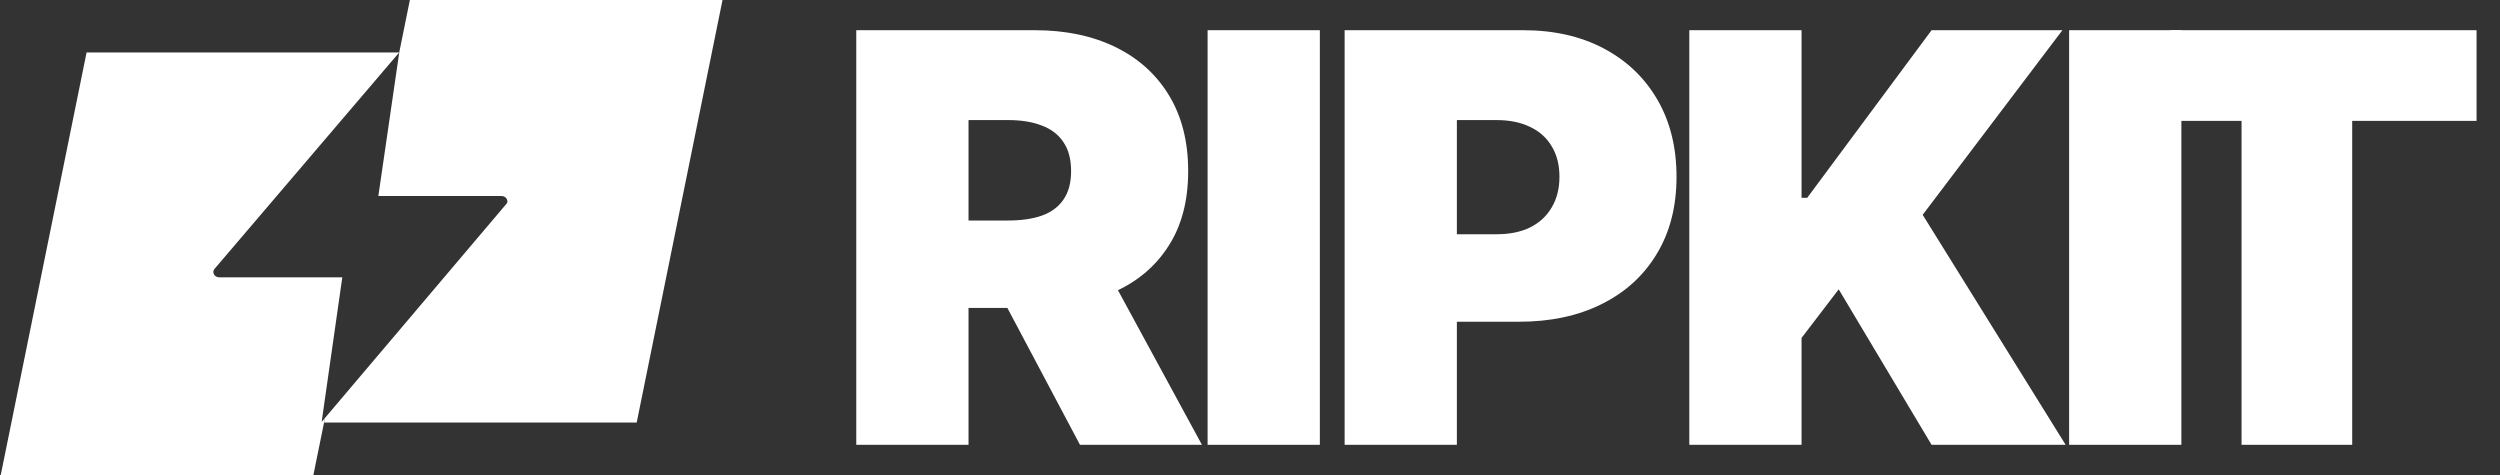 <svg width="100" height="19" viewBox="0 0 100 19" fill="none" xmlns="http://www.w3.org/2000/svg">
<rect x="0" y="0" width="100" height="19" fill="#333333" stroke="none"/>
<path d="M15.968 2.099L8.587 10.748C8.469 10.867 8.556 11.093 8.769 11.093H13.692L12.866 16.876L12.999 16.718L12.536 19H0.03L3.463 2.099H15.968Z" fill="white"/>
<path d="M25.468 16.901H12.962L12.999 16.718L20.272 8.136C20.338 8.07 20.279 7.84 20.057 7.84H15.134L15.97 2.099H15.969L16.395 0H28.901L25.468 16.901Z" fill="white"/>
<path d="M86.81 4.835V1.208H99.062V4.835H94.088V17.792H89.662V4.835H86.81Z" fill="white"/>
<path d="M67.572 17.792V1.208H72.062V7.913H72.288L77.263 1.208H82.496L76.907 8.593L82.625 17.792H77.263L73.548 11.573L72.062 13.517V17.792H67.572Z" fill="white"/>
<path d="M53.785 17.792V1.208H60.924C62.151 1.208 63.225 1.45 64.146 1.936C65.067 2.422 65.783 3.105 66.294 3.985C66.806 4.865 67.061 5.894 67.061 7.071C67.061 8.258 66.798 9.287 66.27 10.156C65.748 11.025 65.013 11.694 64.065 12.164C63.123 12.634 62.022 12.869 60.763 12.869H56.499V9.37H59.858C60.386 9.37 60.835 9.279 61.207 9.095C61.584 8.906 61.871 8.639 62.071 8.293C62.275 7.948 62.378 7.54 62.378 7.071C62.378 6.595 62.275 6.191 62.071 5.856C61.871 5.516 61.584 5.257 61.207 5.078C60.835 4.895 60.386 4.803 59.858 4.803H58.275V17.792H53.785Z" fill="white"/>
<path d="M52.794 1.208V17.792H48.304V1.208H52.794Z" fill="white"/>
<path d="M87.255 1.208V17.792H82.765V1.208H87.255Z" fill="white"/>
<path d="M34.251 17.792V1.208H41.39C42.617 1.208 43.691 1.432 44.612 1.88C45.533 2.328 46.249 2.973 46.76 3.815C47.272 4.657 47.527 5.667 47.527 6.844C47.527 8.031 47.264 9.033 46.736 9.848C46.214 10.663 45.479 11.279 44.531 11.694C43.589 12.11 42.488 12.318 41.228 12.318H38.741V8.82H40.324C40.852 8.82 41.301 8.755 41.673 8.625C42.049 8.49 42.337 8.277 42.537 7.986C42.741 7.694 42.844 7.313 42.844 6.844C42.844 6.369 42.741 5.983 42.537 5.686C42.337 5.383 42.049 5.162 41.673 5.022C41.301 4.876 40.852 4.803 40.324 4.803H38.741V17.792H34.251ZM43.942 10.18L48.077 17.792H43.199L39.161 10.18H43.942Z" fill="white"/>
</svg>
